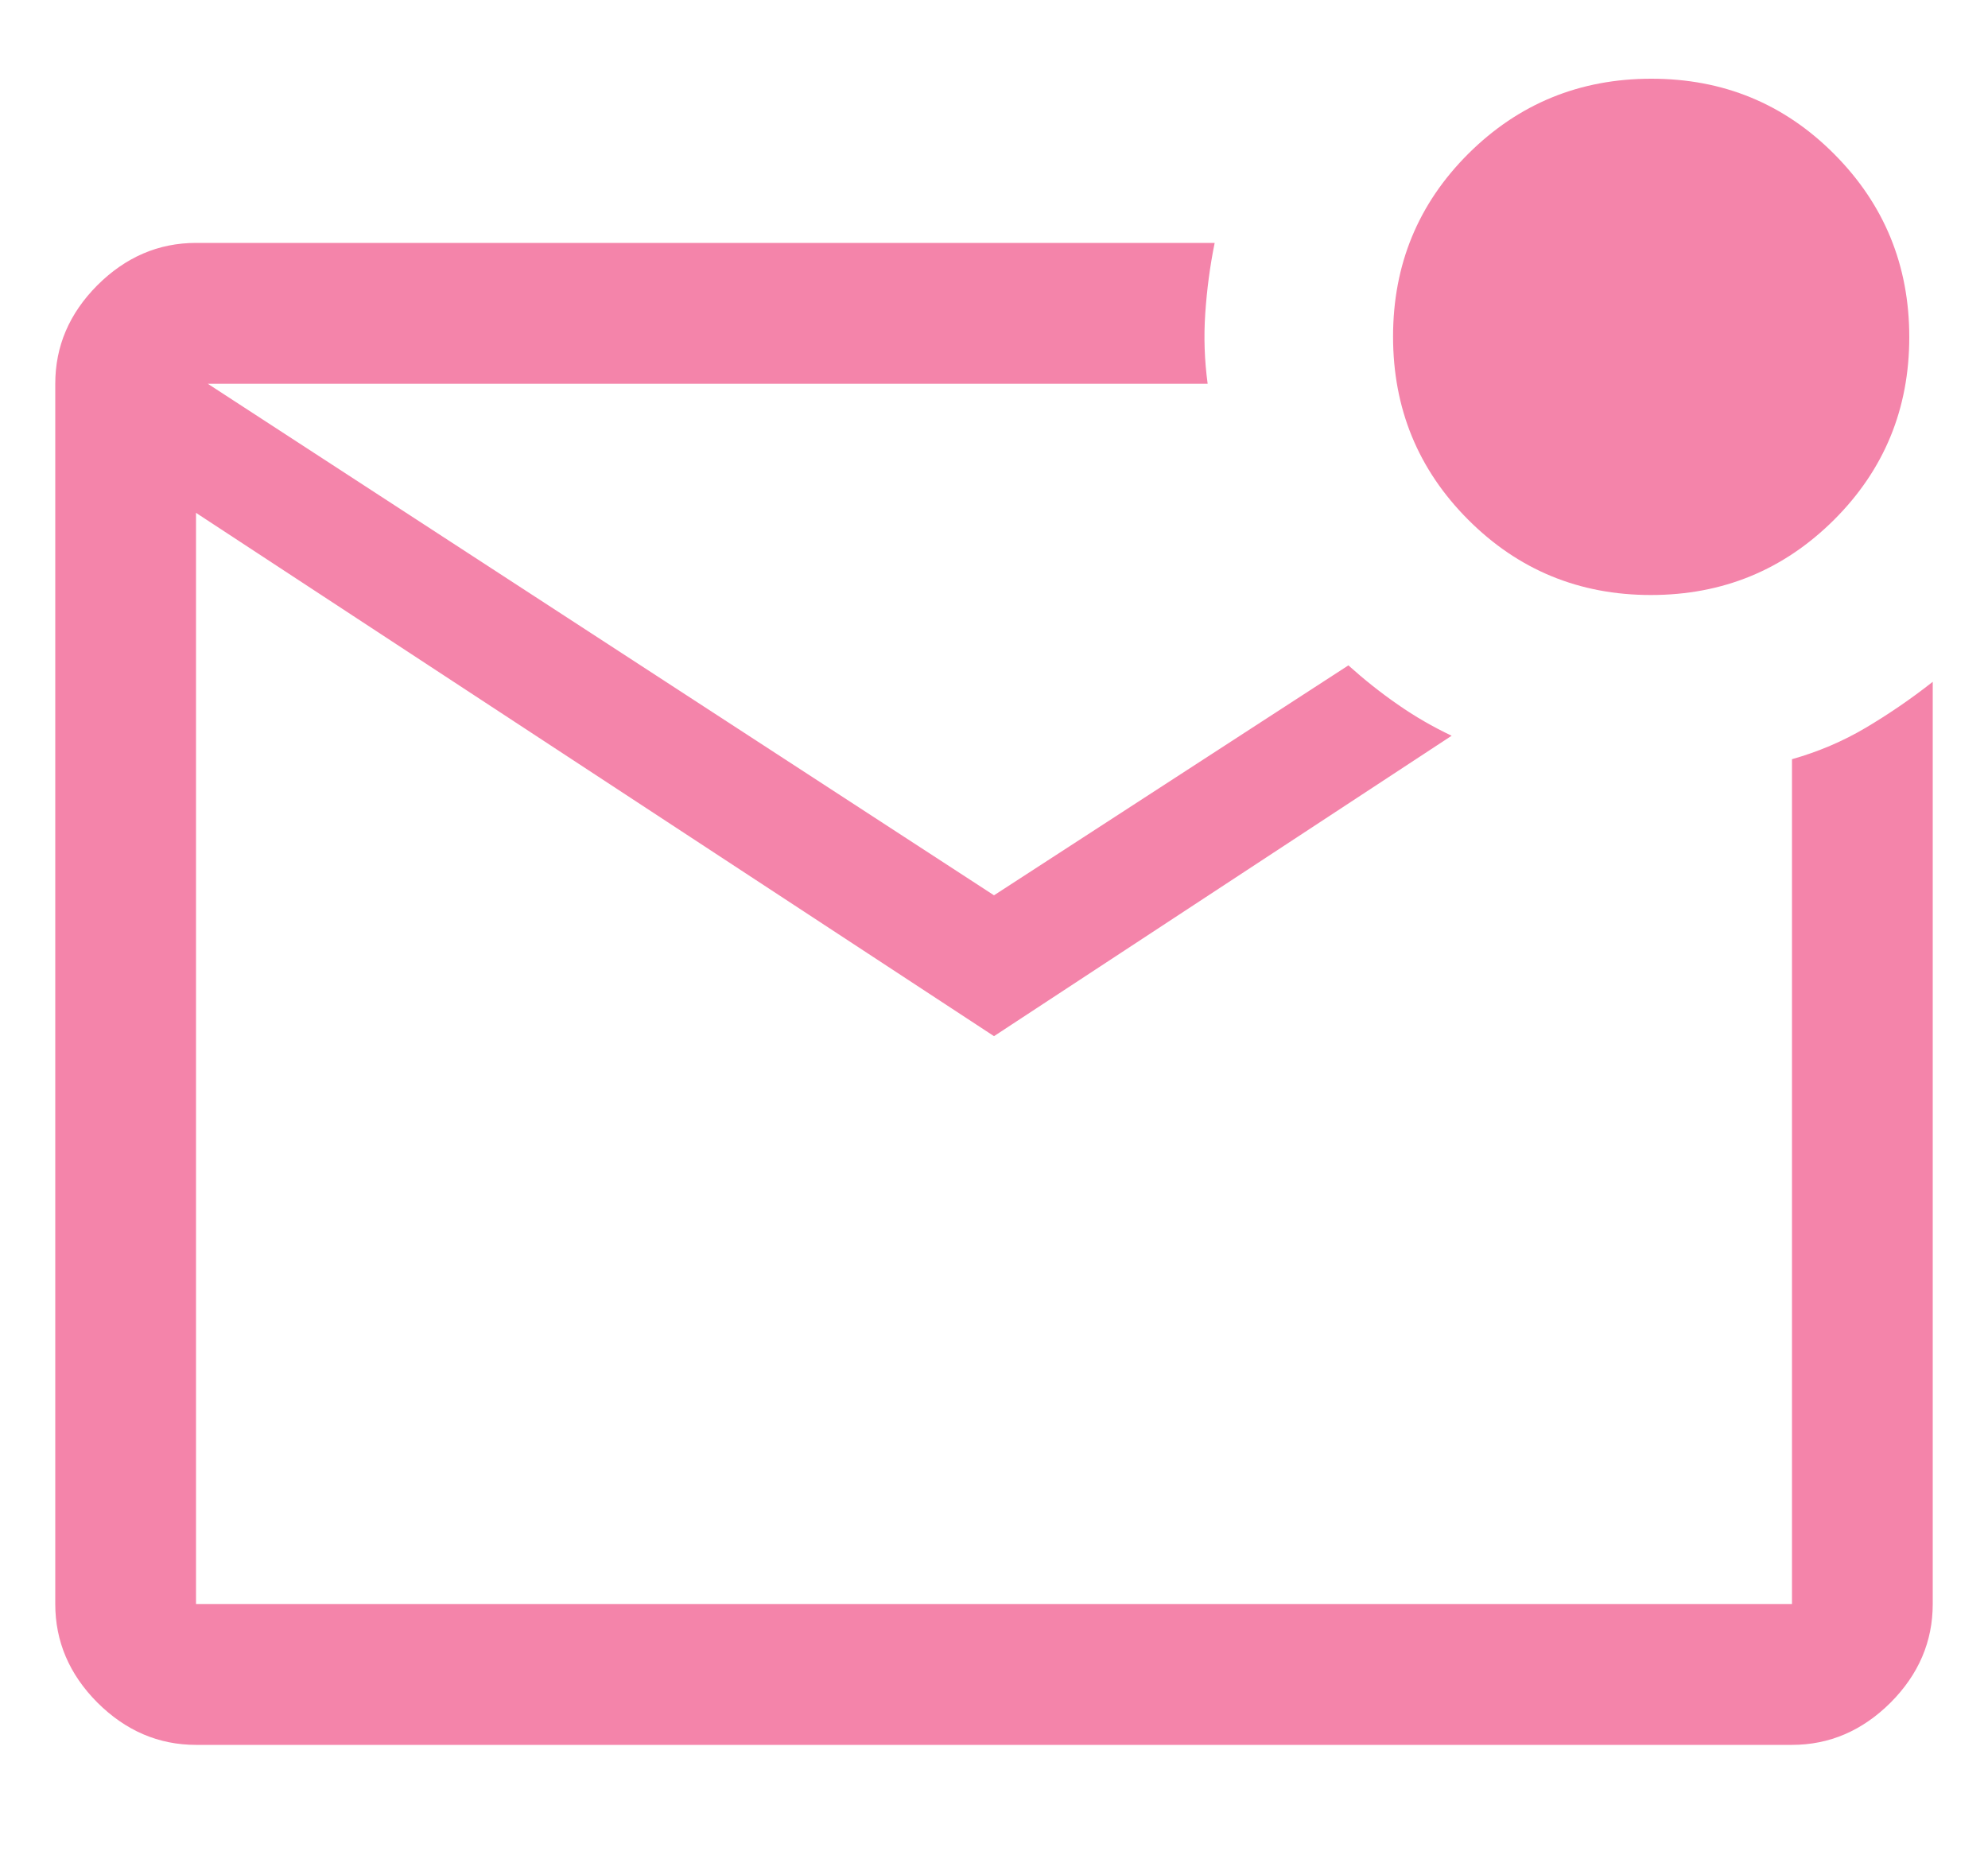 <?xml version="1.0" encoding="UTF-8"?>
<svg xmlns="http://www.w3.org/2000/svg" width="15" height="14" viewBox="0 0 15 14" fill="none">
  <path d="M1.479 13.167C1.196 13.167 0.948 13.06 0.735 12.848C0.523 12.635 0.417 12.387 0.417 12.104V2.896C0.417 2.612 0.523 2.365 0.735 2.152C0.948 1.94 1.196 1.833 1.479 1.833H9.165C9.129 2.01 9.106 2.188 9.094 2.365C9.082 2.542 9.088 2.719 9.112 2.896H1.568L7.5 6.756L10.174 5.021C10.292 5.127 10.416 5.226 10.546 5.316C10.676 5.407 10.812 5.485 10.953 5.552L7.5 7.819L1.479 3.87V12.104H13.521V5.729C13.719 5.673 13.905 5.594 14.077 5.492C14.249 5.39 14.418 5.275 14.583 5.145V12.104C14.583 12.387 14.477 12.635 14.265 12.848C14.052 13.06 13.804 13.167 13.521 13.167H1.479ZM12.456 4.49C11.915 4.49 11.455 4.3 11.077 3.921C10.699 3.542 10.511 3.081 10.511 2.54C10.511 1.998 10.7 1.538 11.079 1.16C11.458 0.783 11.919 0.594 12.46 0.594C13.002 0.594 13.462 0.783 13.84 1.163C14.217 1.542 14.406 2.002 14.406 2.544C14.406 3.085 14.217 3.545 13.838 3.923C13.458 4.301 12.998 4.49 12.456 4.49Z" fill="#F484AA"></path>
</svg>
